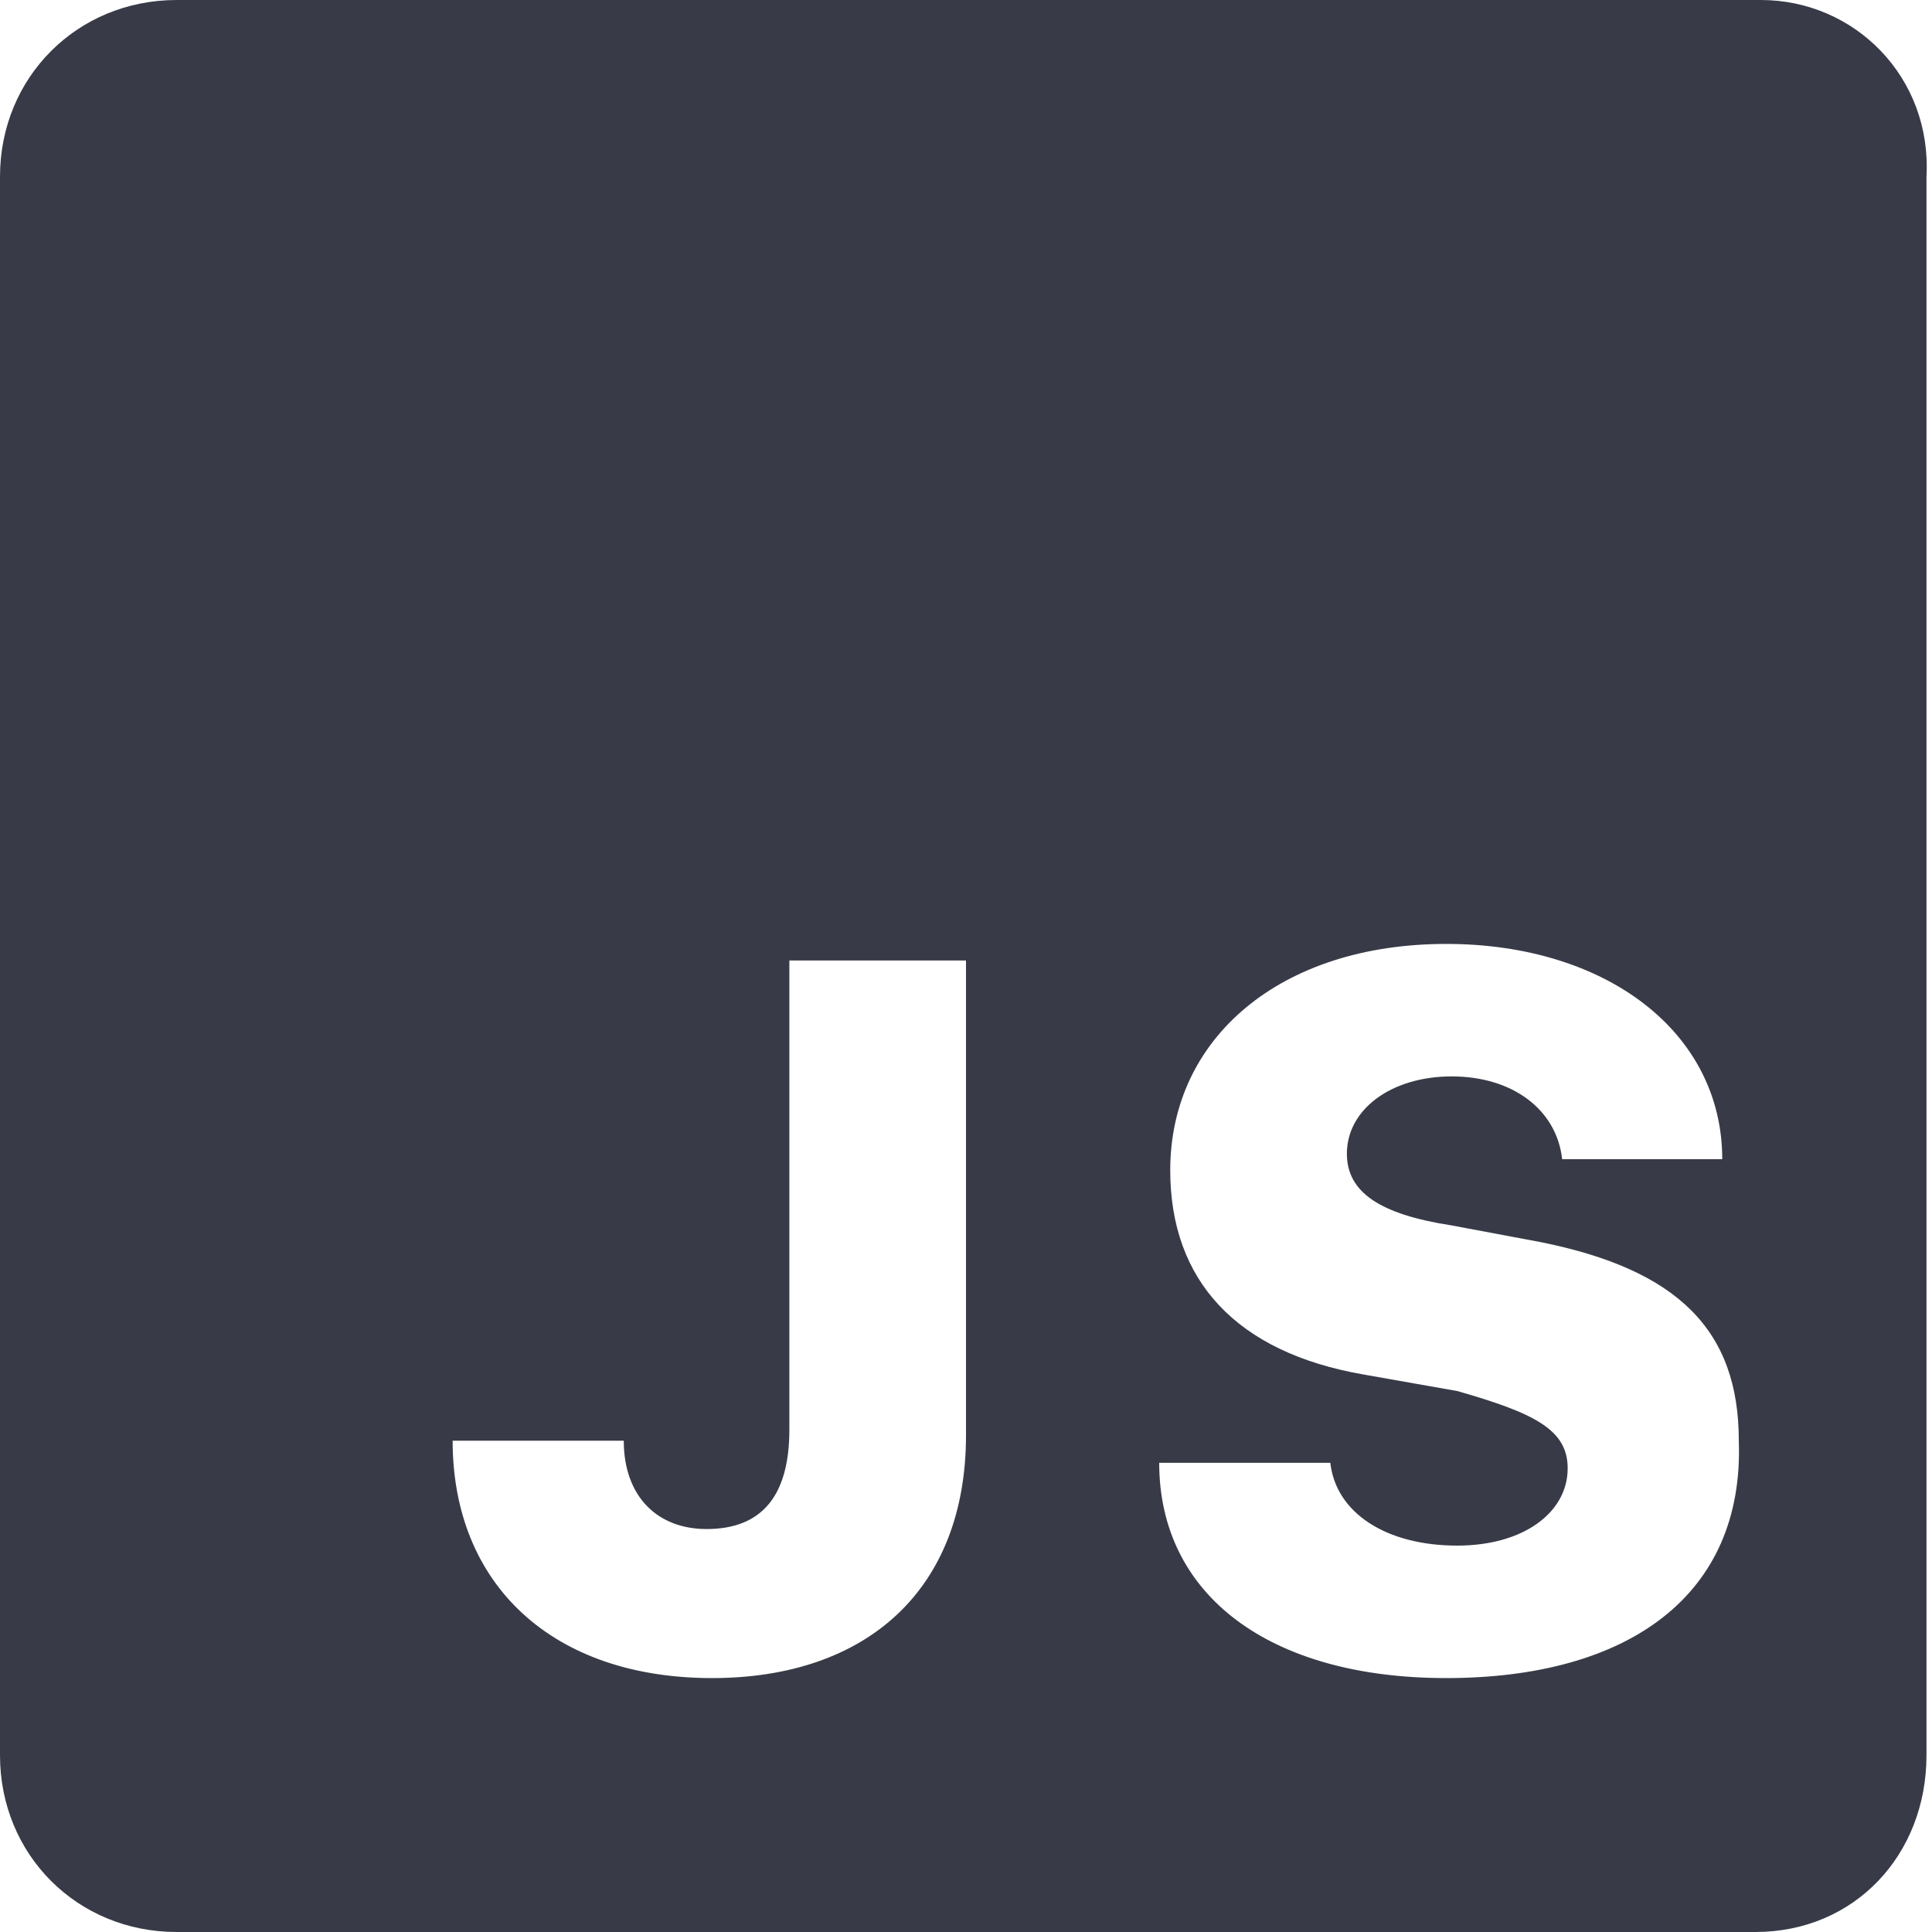 <?xml version="1.0" encoding="utf-8"?>
<!-- Generator: Adobe Illustrator 23.0.4, SVG Export Plug-In . SVG Version: 6.00 Build 0)  -->
<svg version="1.1" id="Layer_1" xmlns="http://www.w3.org/2000/svg" xmlns:xlink="http://www.w3.org/1999/xlink" x="0px" y="0px"
	 viewBox="0 0 35 35" style="enable-background:new 0 0 35 35;" xml:space="preserve">
<style type="text/css">
	.st0{fill:#383B47;}
</style>
<path id="Shape" class="st0" d="M31.9,0H3.2C1.4,0,0,1.4,0,3.2v28.6C0,33.6,1.4,35,3.2,35h28.6c1.8,0,3.1-1.4,3.1-3.2V3.2
	C35,1.4,33.6,0,31.9,0z M17.5,26c0,2.8-1.8,4.4-4.6,4.4c-2.9,0-4.7-1.7-4.7-4.3h3.1c0,1,0.6,1.6,1.5,1.6c1,0,1.5-0.6,1.5-1.8v-8.5
	h3.2V26z M26.2,30.4c-3.2,0-5.2-1.5-5.2-3.9h3.1c0.1,0.9,1,1.5,2.3,1.5c1.2,0,2-0.6,2-1.4c0-0.7-0.6-1-2-1.4l-1.7-0.3
	c-2.3-0.4-3.5-1.7-3.5-3.7c0-2.4,2-4.1,5-4.1c2.9,0,5,1.6,5,3.9h-2.9c-0.1-0.9-0.9-1.5-2-1.5c-1.1,0-1.9,0.6-1.9,1.4
	c0,0.7,0.6,1.1,1.9,1.3l1.6,0.3c2.5,0.5,3.6,1.6,3.6,3.6C31.6,28.9,29.5,30.4,26.2,30.4z"/>
</svg>
